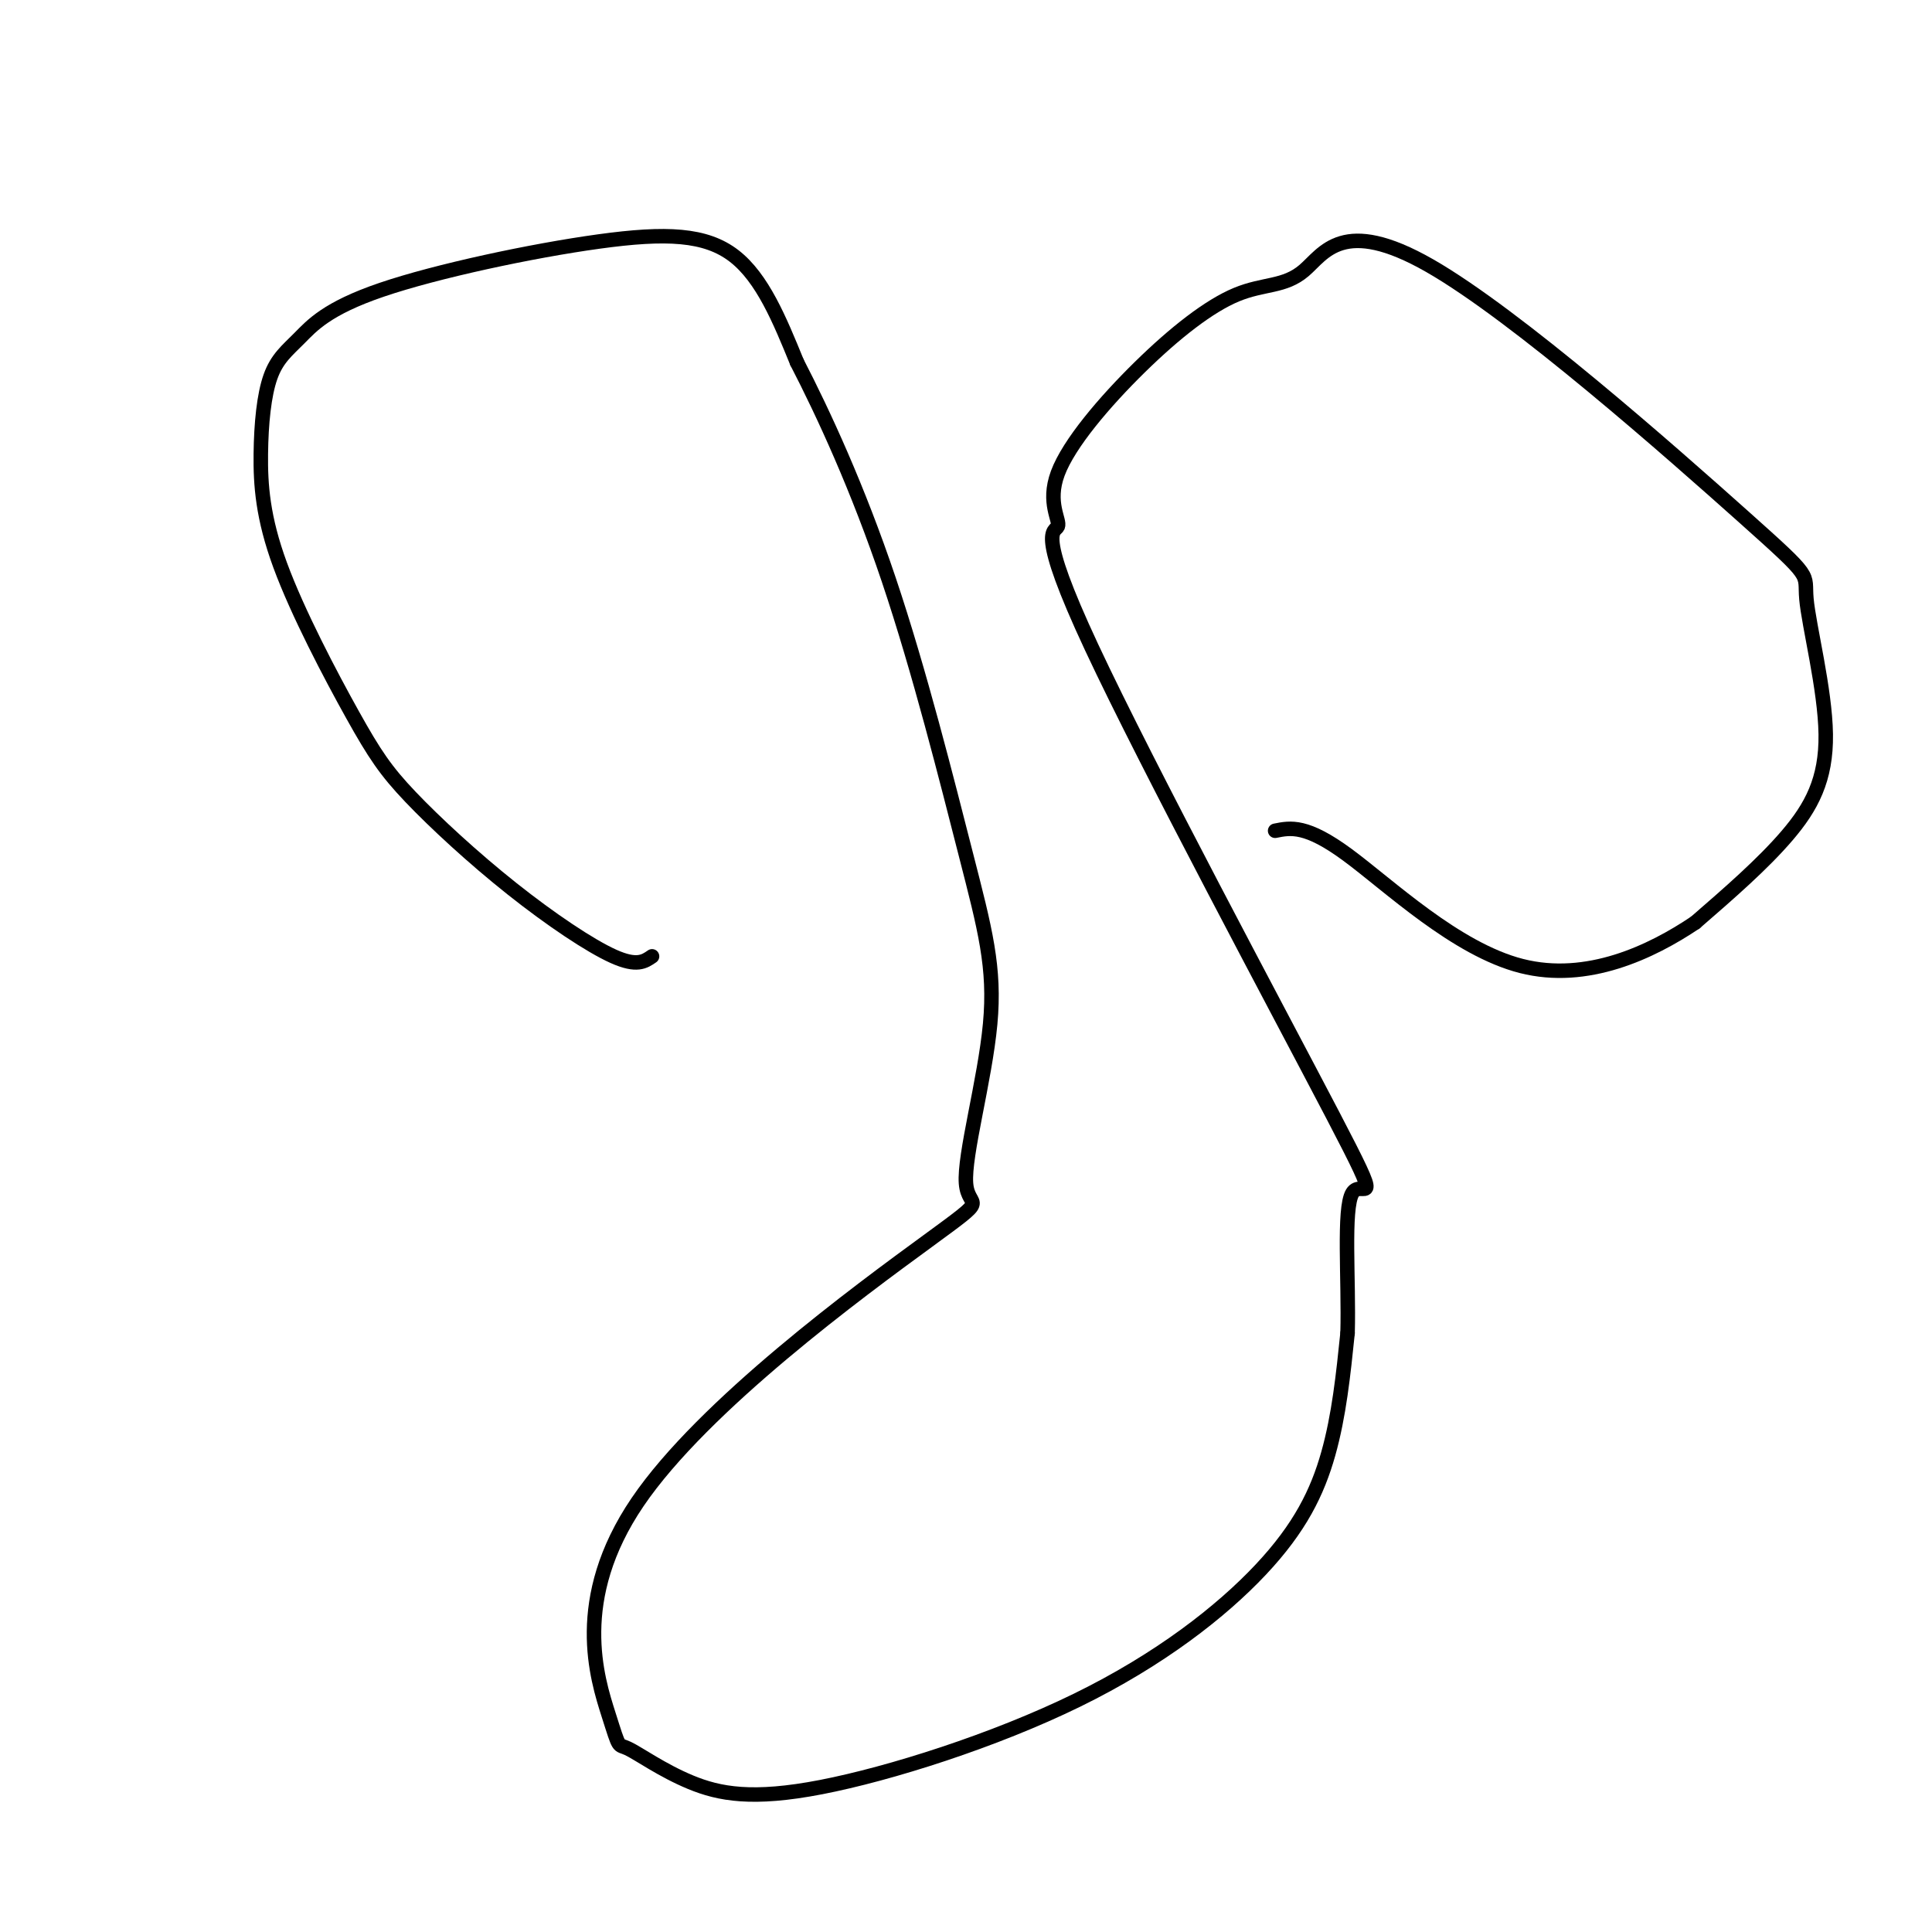<svg viewBox='0 0 400 400' version='1.1' xmlns='http://www.w3.org/2000/svg' xmlns:xlink='http://www.w3.org/1999/xlink'><g fill='none' stroke='#000000' stroke-width='3' stroke-linecap='round' stroke-linejoin='round'><path d='M135,198c-1.573,1.091 -3.146,2.182 -8,0c-4.854,-2.182 -12.990,-7.636 -21,-14c-8.010,-6.364 -15.894,-13.639 -21,-19c-5.106,-5.361 -7.433,-8.807 -12,-17c-4.567,-8.193 -11.374,-21.134 -15,-31c-3.626,-9.866 -4.072,-16.658 -4,-23c0.072,-6.342 0.661,-12.233 2,-16c1.339,-3.767 3.428,-5.410 6,-8c2.572,-2.590 5.628,-6.127 17,-10c11.372,-3.873 31.062,-8.081 45,-10c13.938,-1.919 22.125,-1.548 28,3c5.875,4.548 9.437,13.274 13,22'/><path d='M165,75c5.456,10.563 12.594,25.969 19,45c6.406,19.031 12.078,41.687 16,57c3.922,15.313 6.092,23.283 5,35c-1.092,11.717 -5.447,27.183 -5,33c0.447,5.817 5.694,1.987 -8,12c-13.694,10.013 -46.331,33.868 -60,54c-13.669,20.132 -8.371,36.540 -6,44c2.371,7.460 1.817,5.973 4,7c2.183,1.027 7.105,4.567 13,7c5.895,2.433 12.762,3.760 27,1c14.238,-2.760 35.847,-9.606 53,-18c17.153,-8.394 29.849,-18.337 38,-27c8.151,-8.663 11.757,-16.047 14,-24c2.243,-7.953 3.121,-16.477 4,-25'/><path d='M279,276c0.302,-10.941 -0.944,-25.792 1,-29c1.944,-3.208 7.080,5.227 -4,-16c-11.080,-21.227 -38.374,-72.117 -50,-97c-11.626,-24.883 -7.584,-23.761 -7,-25c0.584,-1.239 -2.288,-4.841 0,-11c2.288,-6.159 9.738,-14.877 17,-22c7.262,-7.123 14.336,-12.653 20,-15c5.664,-2.347 9.919,-1.511 14,-5c4.081,-3.489 7.988,-11.303 26,-1c18.012,10.303 50.127,38.722 65,52c14.873,13.278 12.502,11.415 13,17c0.498,5.585 3.865,18.619 4,28c0.135,9.381 -2.961,15.109 -8,21c-5.039,5.891 -12.019,11.946 -19,18'/><path d='M351,191c-9.119,6.131 -22.417,12.458 -36,9c-13.583,-3.458 -27.452,-16.702 -36,-23c-8.548,-6.298 -11.774,-5.649 -15,-5'/></g>
</svg>